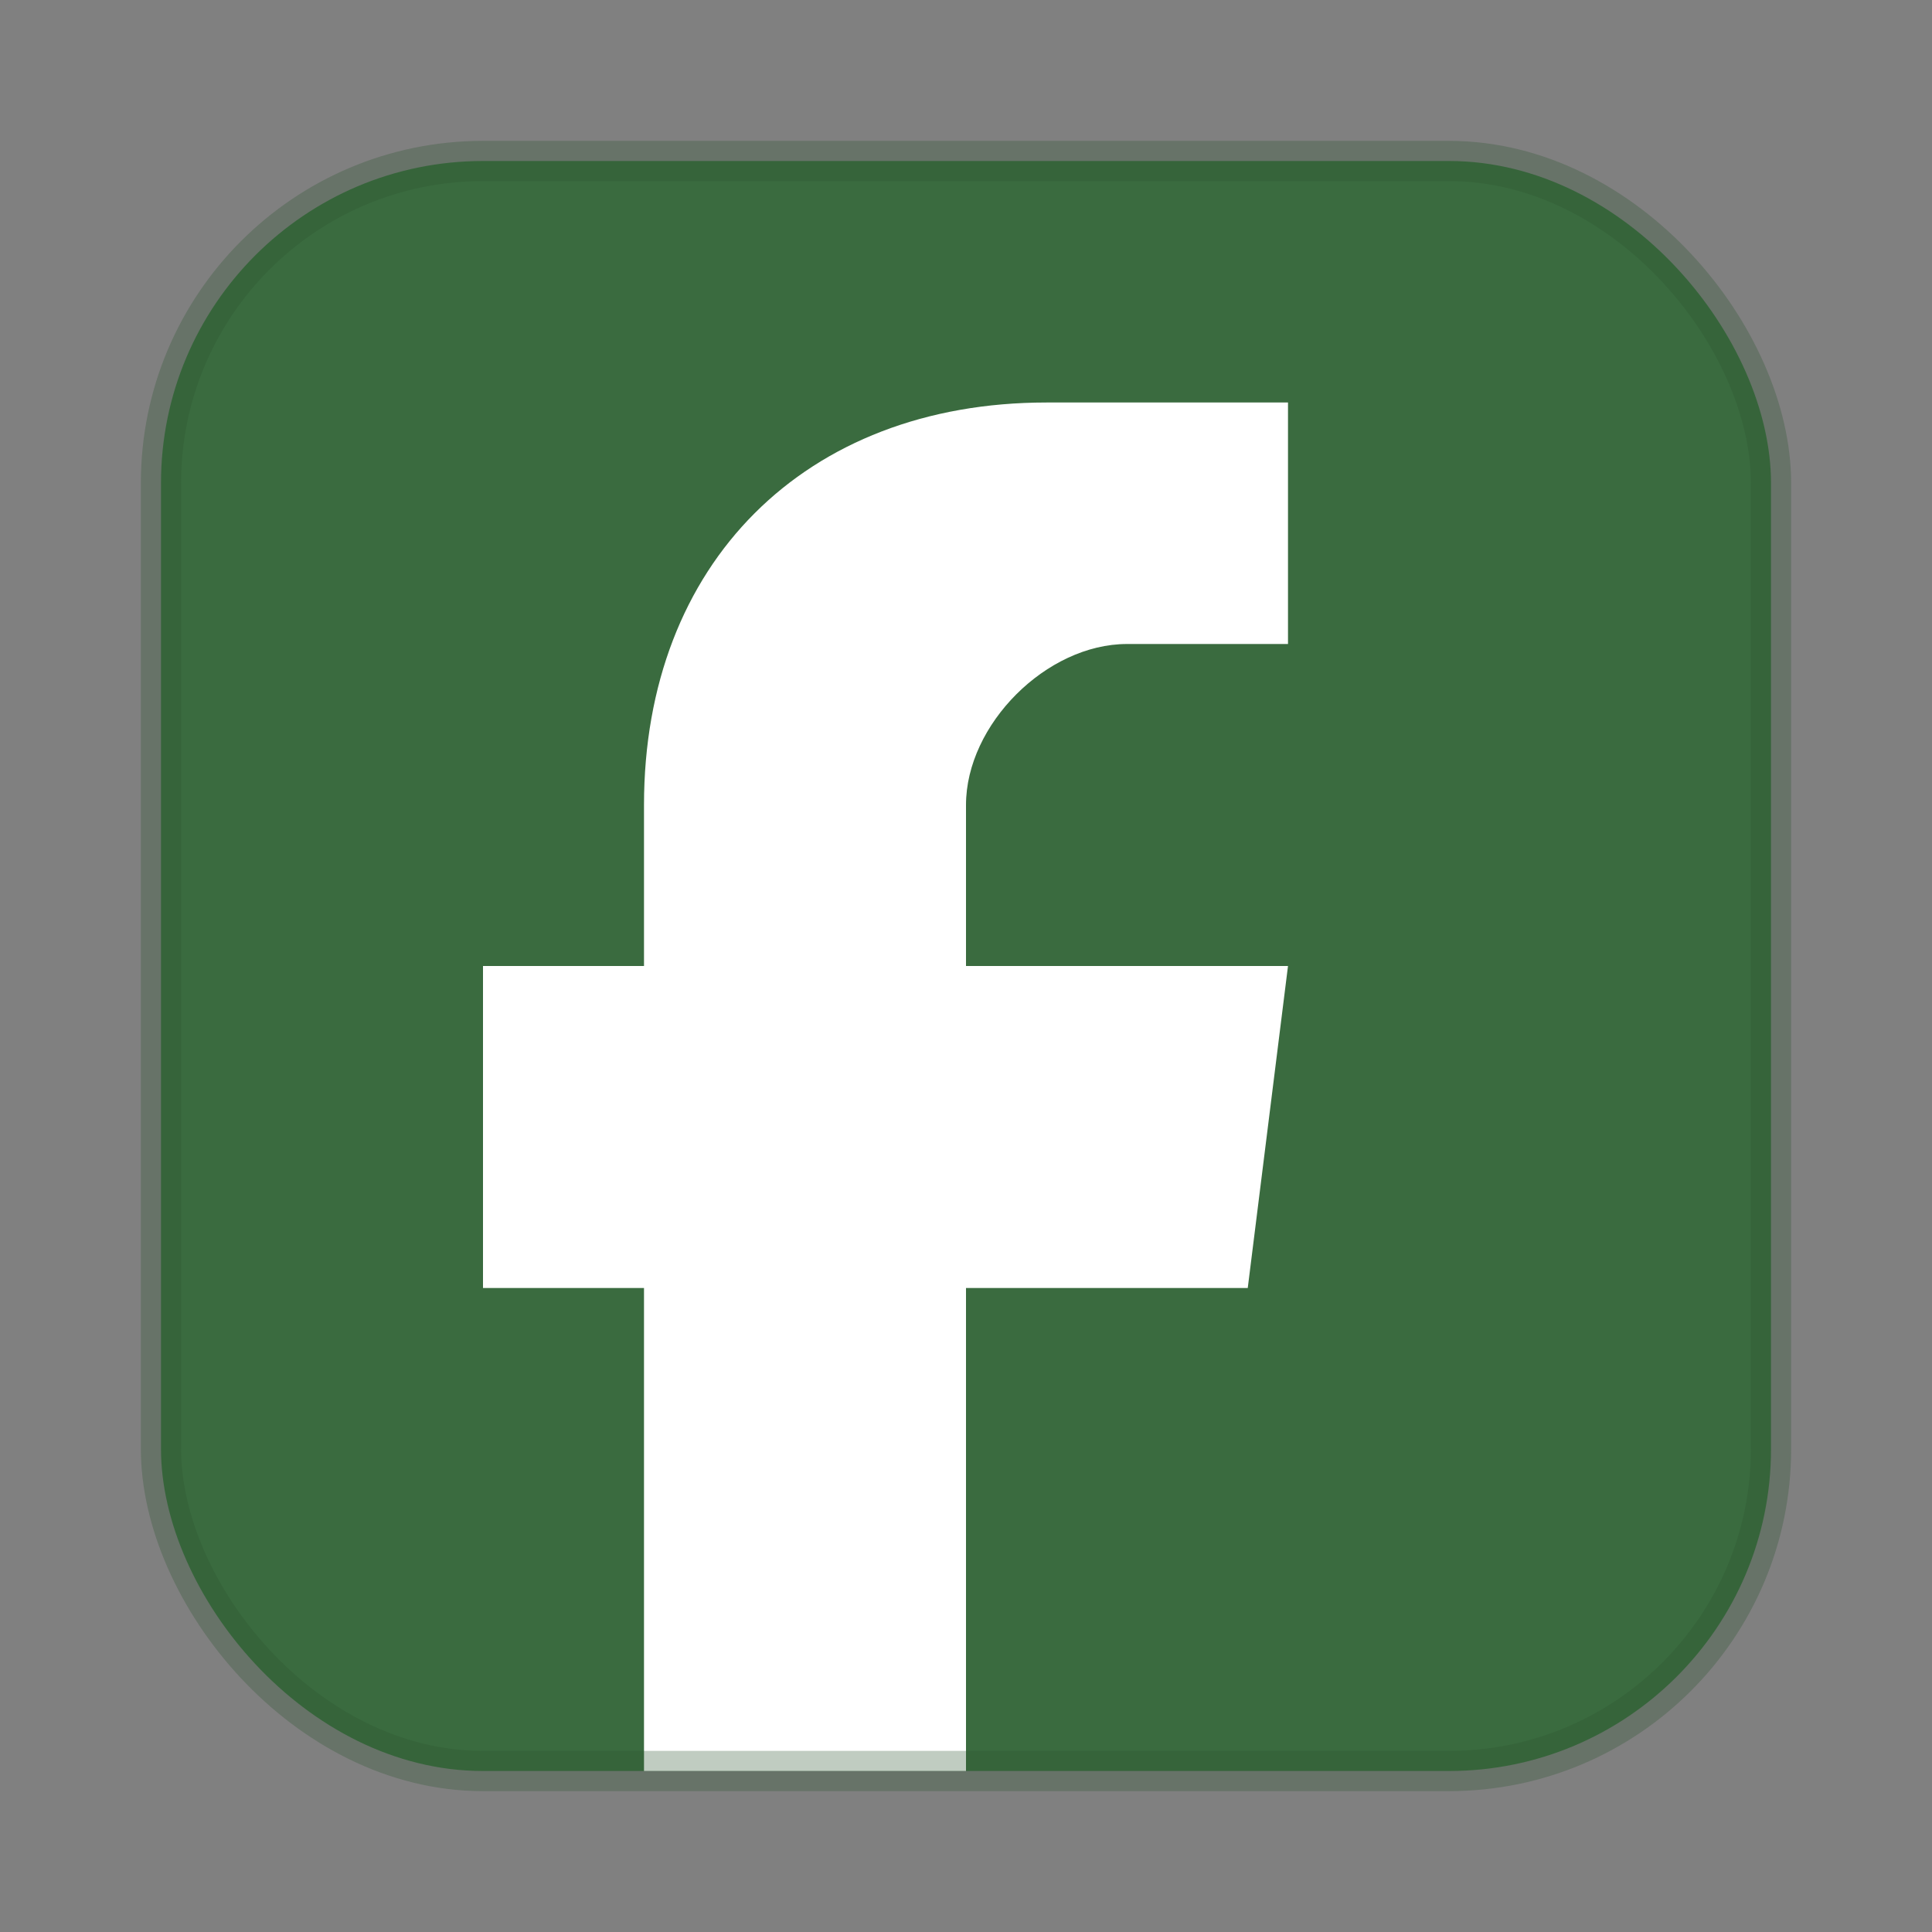 <svg width="24" height="24" viewBox="0 0 24 24" fill="none" xmlns="http://www.w3.org/2000/svg">
  <rect x="0" y="0" width="24" height="24" fill="#808080" stroke="none"/>
  <!-- Facebook social media icon -->
  
  <!-- Facebook square background -->
  <rect x="2" y="2" width="20" height="20" rx="4" fill="#3a6b3f"/>
  
  <!-- Facebook 'f' letter -->
  <path d="M16 8 L14 8 C13 8, 12 9, 12 10 L12 12 L16 12 L15.5 16 L12 16 L12 22 L8 22 L8 16 L6 16 L6 12 L8 12 L8 10 C8 7, 10 5, 13 5 L16 5 L16 8 Z" fill="white"/>
  
  <!-- Subtle shadow/depth -->
  <rect x="2" y="2" width="20" height="20" rx="4" fill="none" stroke="#2c5530" stroke-width="0.5" opacity="0.3"/>
</svg>
